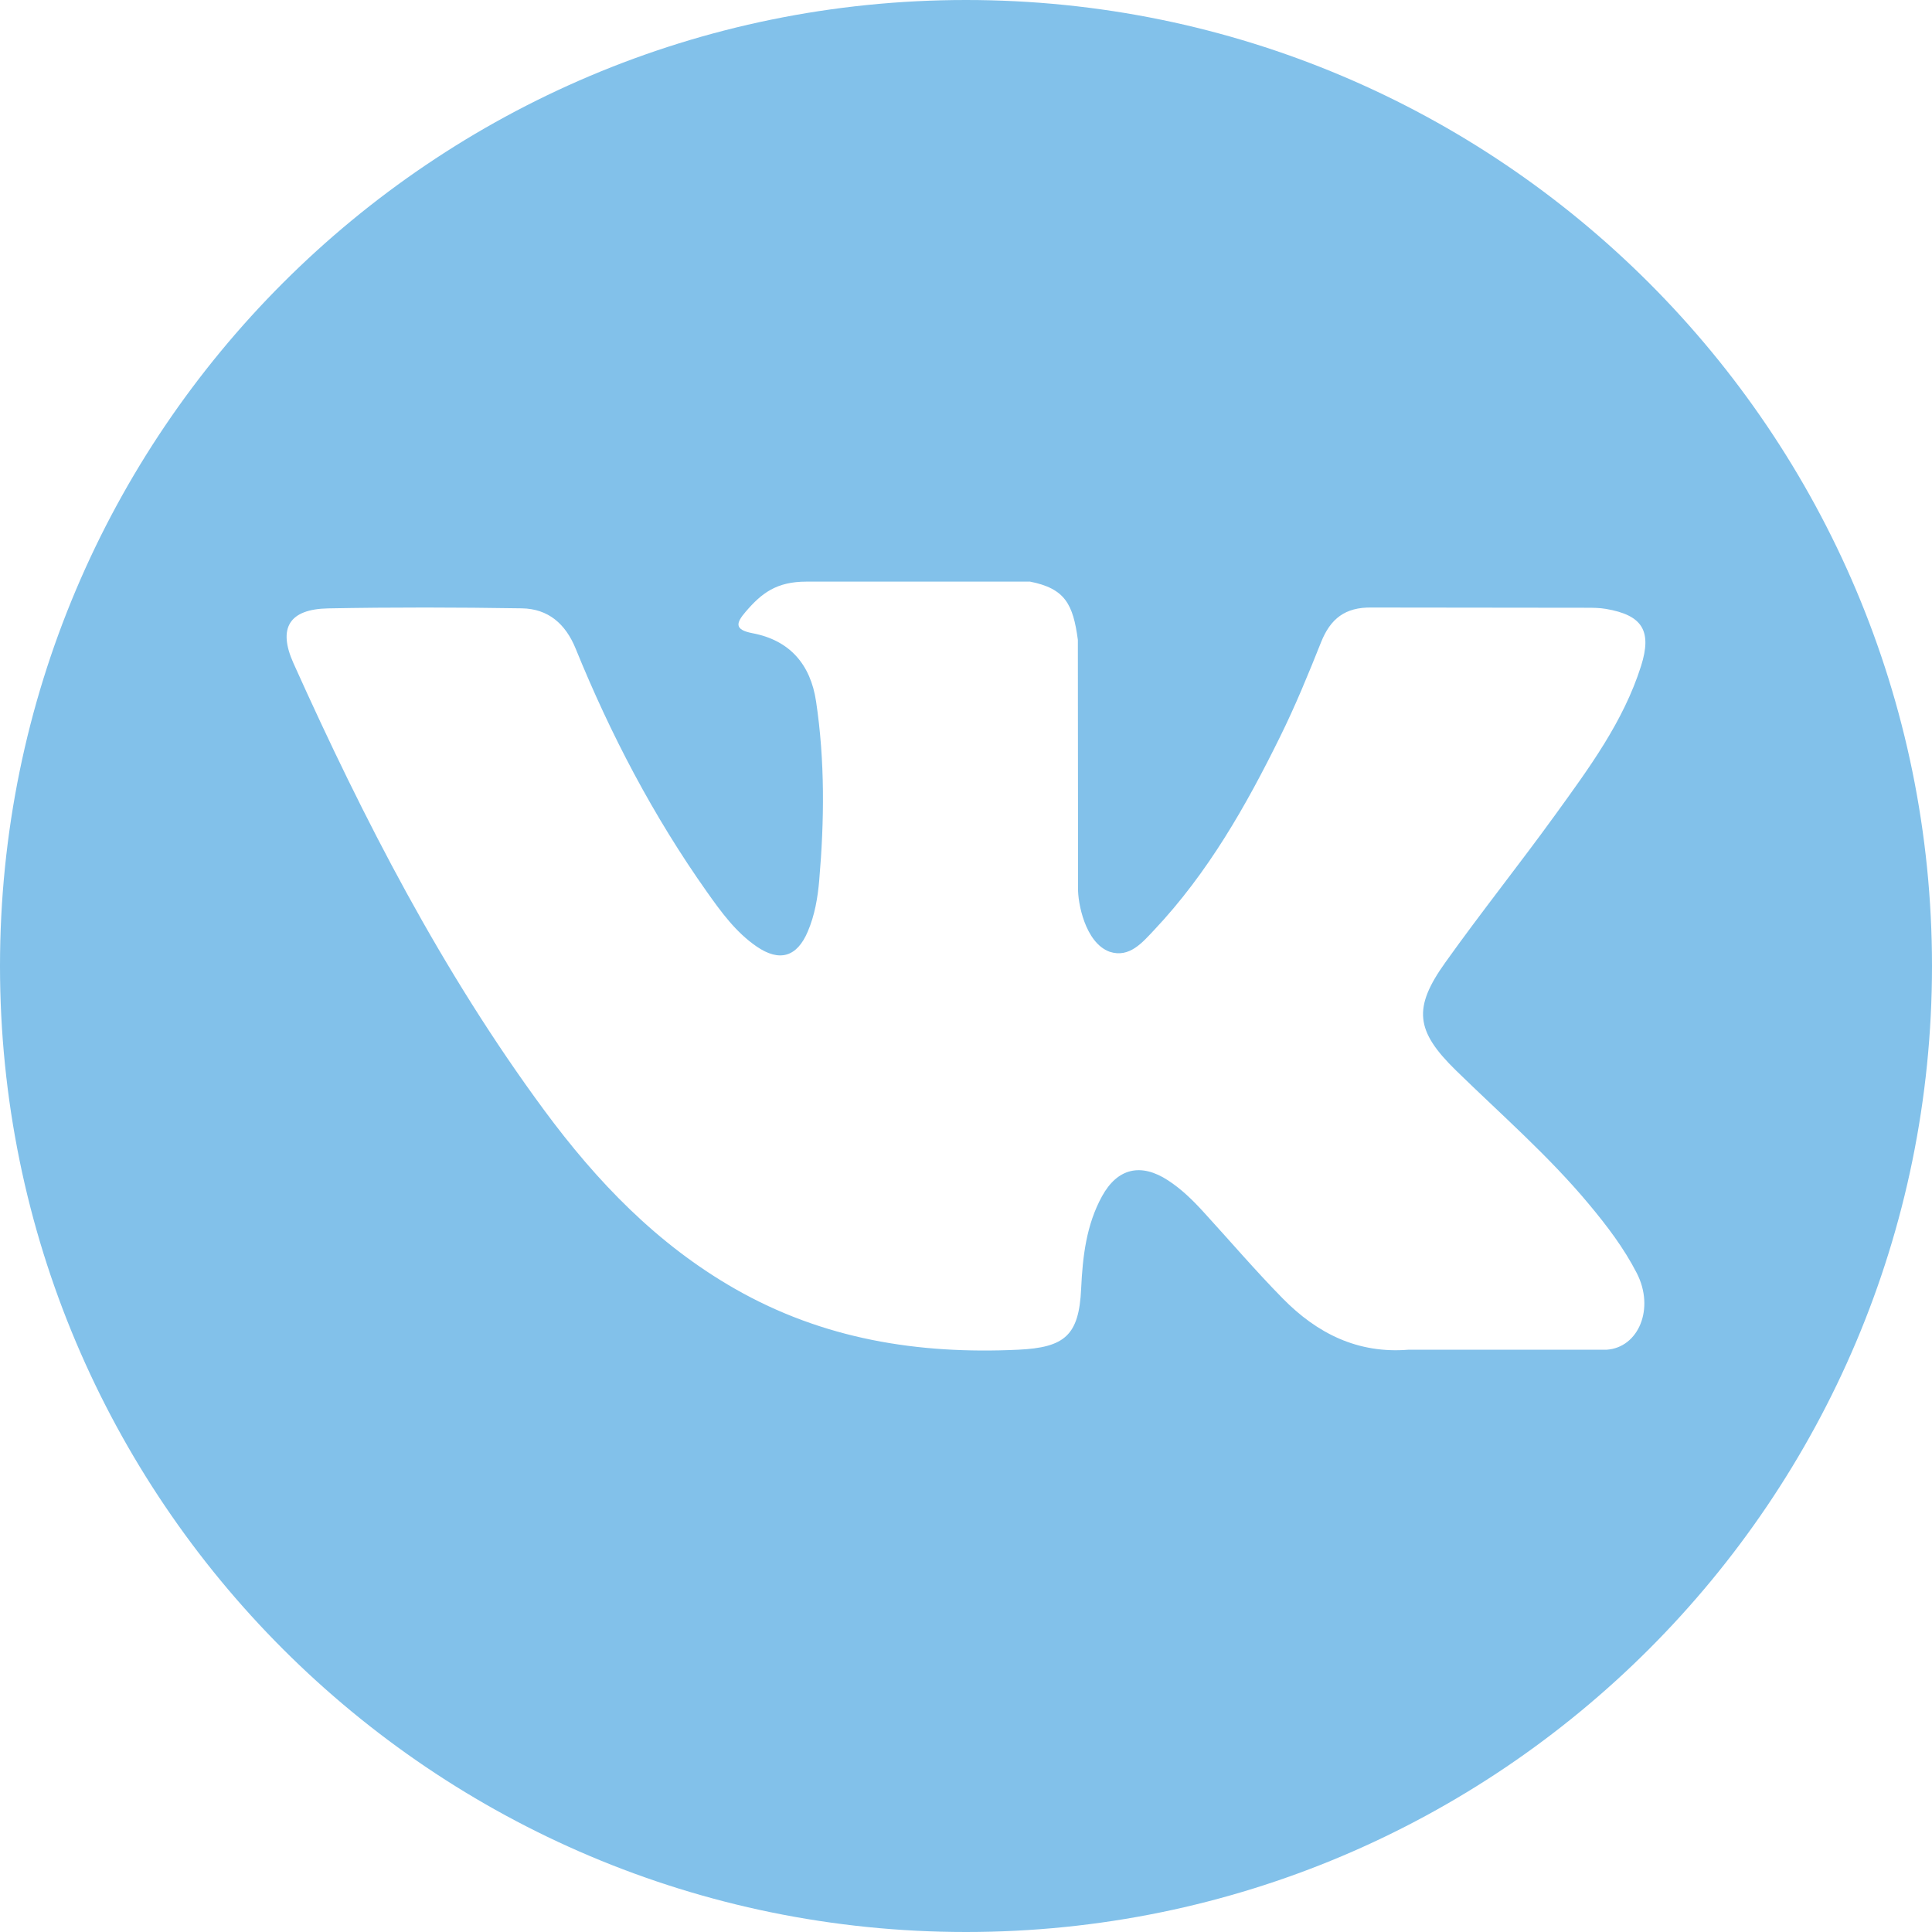 <?xml version="1.0" encoding="UTF-8"?> <svg xmlns="http://www.w3.org/2000/svg" width="80" height="80" viewBox="0 0 80 80" fill="none"><path d="M40 0C17.909 0 0 17.909 0 40C0 62.092 17.909 80 40 80C62.091 80 80 62.092 80 40C80 17.909 62.091 0 40 0ZM60.29 44.326C62.154 46.147 64.127 47.861 65.8 49.87C66.542 50.759 67.241 51.678 67.773 52.712C68.532 54.186 67.847 55.802 66.527 55.889L58.333 55.888C56.216 56.063 54.532 55.209 53.112 53.763C51.978 52.609 50.927 51.378 49.835 50.185C49.389 49.696 48.919 49.235 48.359 48.872C47.242 48.146 46.272 48.368 45.632 49.535C44.979 50.723 44.83 52.039 44.768 53.361C44.679 55.293 44.096 55.798 42.157 55.889C38.014 56.083 34.084 55.454 30.43 53.365C27.207 51.523 24.713 48.923 22.539 45.979C18.306 40.241 15.065 33.942 12.152 27.463C11.496 26.003 11.976 25.223 13.586 25.192C16.26 25.141 18.935 25.147 21.609 25.19C22.698 25.207 23.418 25.83 23.836 26.857C25.282 30.413 27.053 33.796 29.274 36.934C29.866 37.77 30.47 38.603 31.33 39.193C32.279 39.844 33.003 39.629 33.45 38.569C33.737 37.896 33.86 37.176 33.922 36.454C34.135 33.981 34.161 31.51 33.792 29.047C33.563 27.506 32.697 26.511 31.16 26.22C30.378 26.071 30.492 25.782 30.873 25.335C31.534 24.562 32.152 24.084 33.389 24.084L42.648 24.083C44.107 24.369 44.434 25.024 44.632 26.494L44.64 36.783C44.623 37.352 44.926 39.038 45.947 39.41C46.766 39.68 47.306 39.024 47.795 38.506C50.016 36.149 51.598 33.368 53.014 30.49C53.64 29.221 54.179 27.907 54.703 26.591C55.092 25.618 55.698 25.139 56.796 25.156L65.712 25.166C65.975 25.166 66.242 25.169 66.502 25.214C68.004 25.471 68.416 26.117 67.951 27.583C67.22 29.886 65.798 31.804 64.408 33.728C62.919 35.787 61.33 37.774 59.856 39.842C58.5 41.733 58.608 42.684 60.29 44.326Z" fill="#82C1EA"></path></svg> 